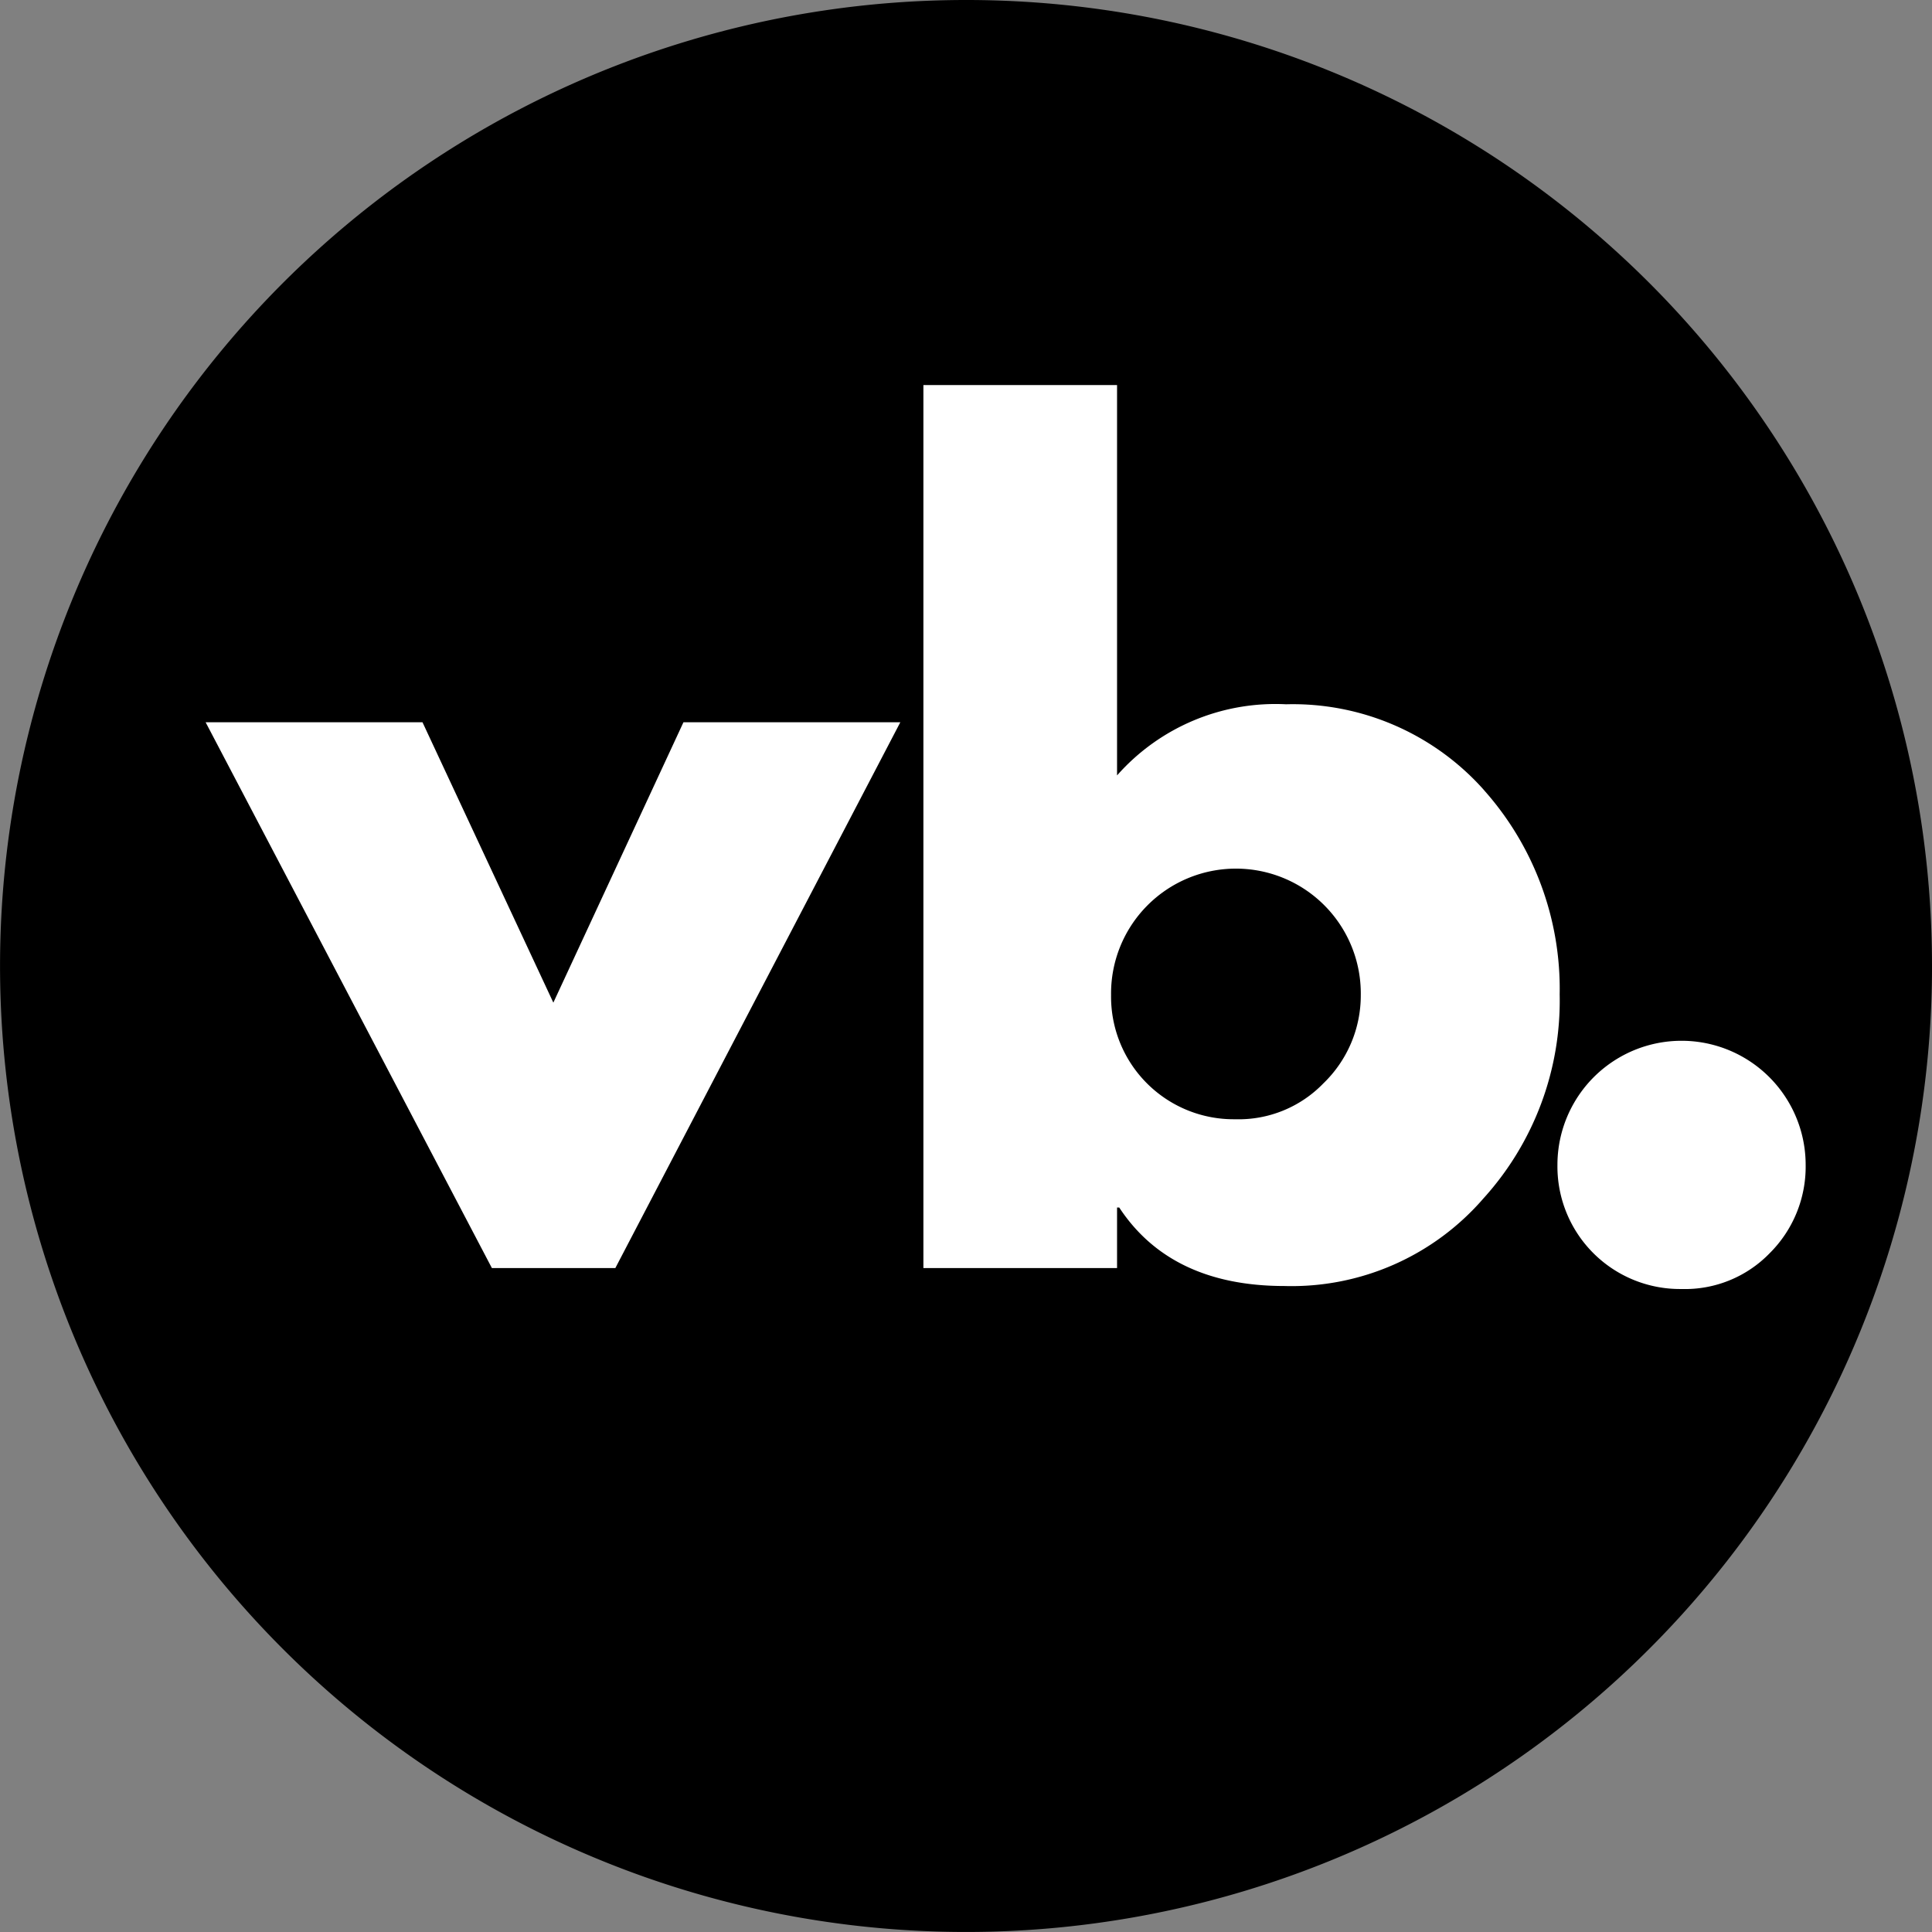 <svg xmlns="http://www.w3.org/2000/svg" viewBox="0 0 89.089 89.089">
  <rect x="0" y="0" width="89.089" height="89.089" fill="#808080" stroke="none"/>
  <defs>
    <style>
      .cls-1 {
        fill: #fff;
      }
    </style>
  </defs>
  <g id="logo-vb" transform="translate(-12.503)">
    <g id="Group_1770" data-name="Group 1770" transform="translate(12.504)">
      <path id="Path_922" data-name="Path 922" d="M132.189,44.544A44.544,44.544,0,1,1,87.644,0a44.525,44.525,0,0,1,44.544,44.544" transform="translate(-43.1)"/>
    </g>
    <path id="Path_923" data-name="Path 923" class="cls-1" d="M80.6,96.6l6.034,12.929,6-12.929h10L89.493,121.768H83.8L70.6,96.6Z" transform="translate(-48.615 -63.295)"/>
    <g id="Group_1771" data-name="Group 1771" transform="translate(55.083 17.756)">
      <path id="Path_924" data-name="Path 924" class="cls-1" d="M262.846,144.858a5.623,5.623,0,0,1-1.655,4.068,5.435,5.435,0,0,1-4.068,1.655,5.652,5.652,0,0,1-5.723-5.723,5.723,5.723,0,1,1,11.446,0" transform="translate(-222.163 -108.898)"/>
      <path id="Path_925" data-name="Path 925" class="cls-1" d="M185.045,83.7a5.435,5.435,0,0,1-4.068,1.655,5.652,5.652,0,0,1-5.723-5.723,5.758,5.758,0,1,1,11.515,0,5.63,5.63,0,0,1-1.724,4.068m7.413-13.515a11.786,11.786,0,0,0-9.136-3.965A9.741,9.741,0,0,0,175.53,69.5v-18H166.6V92.217h8.93V89.425h.1c1.586,2.413,4.137,3.62,7.619,3.62a11.691,11.691,0,0,0,9.171-4.034A13.573,13.573,0,0,0,195.94,79.6a13.766,13.766,0,0,0-3.482-9.412" transform="translate(-166.6 -51.5)"/>
    </g>
  </g>
</svg>
